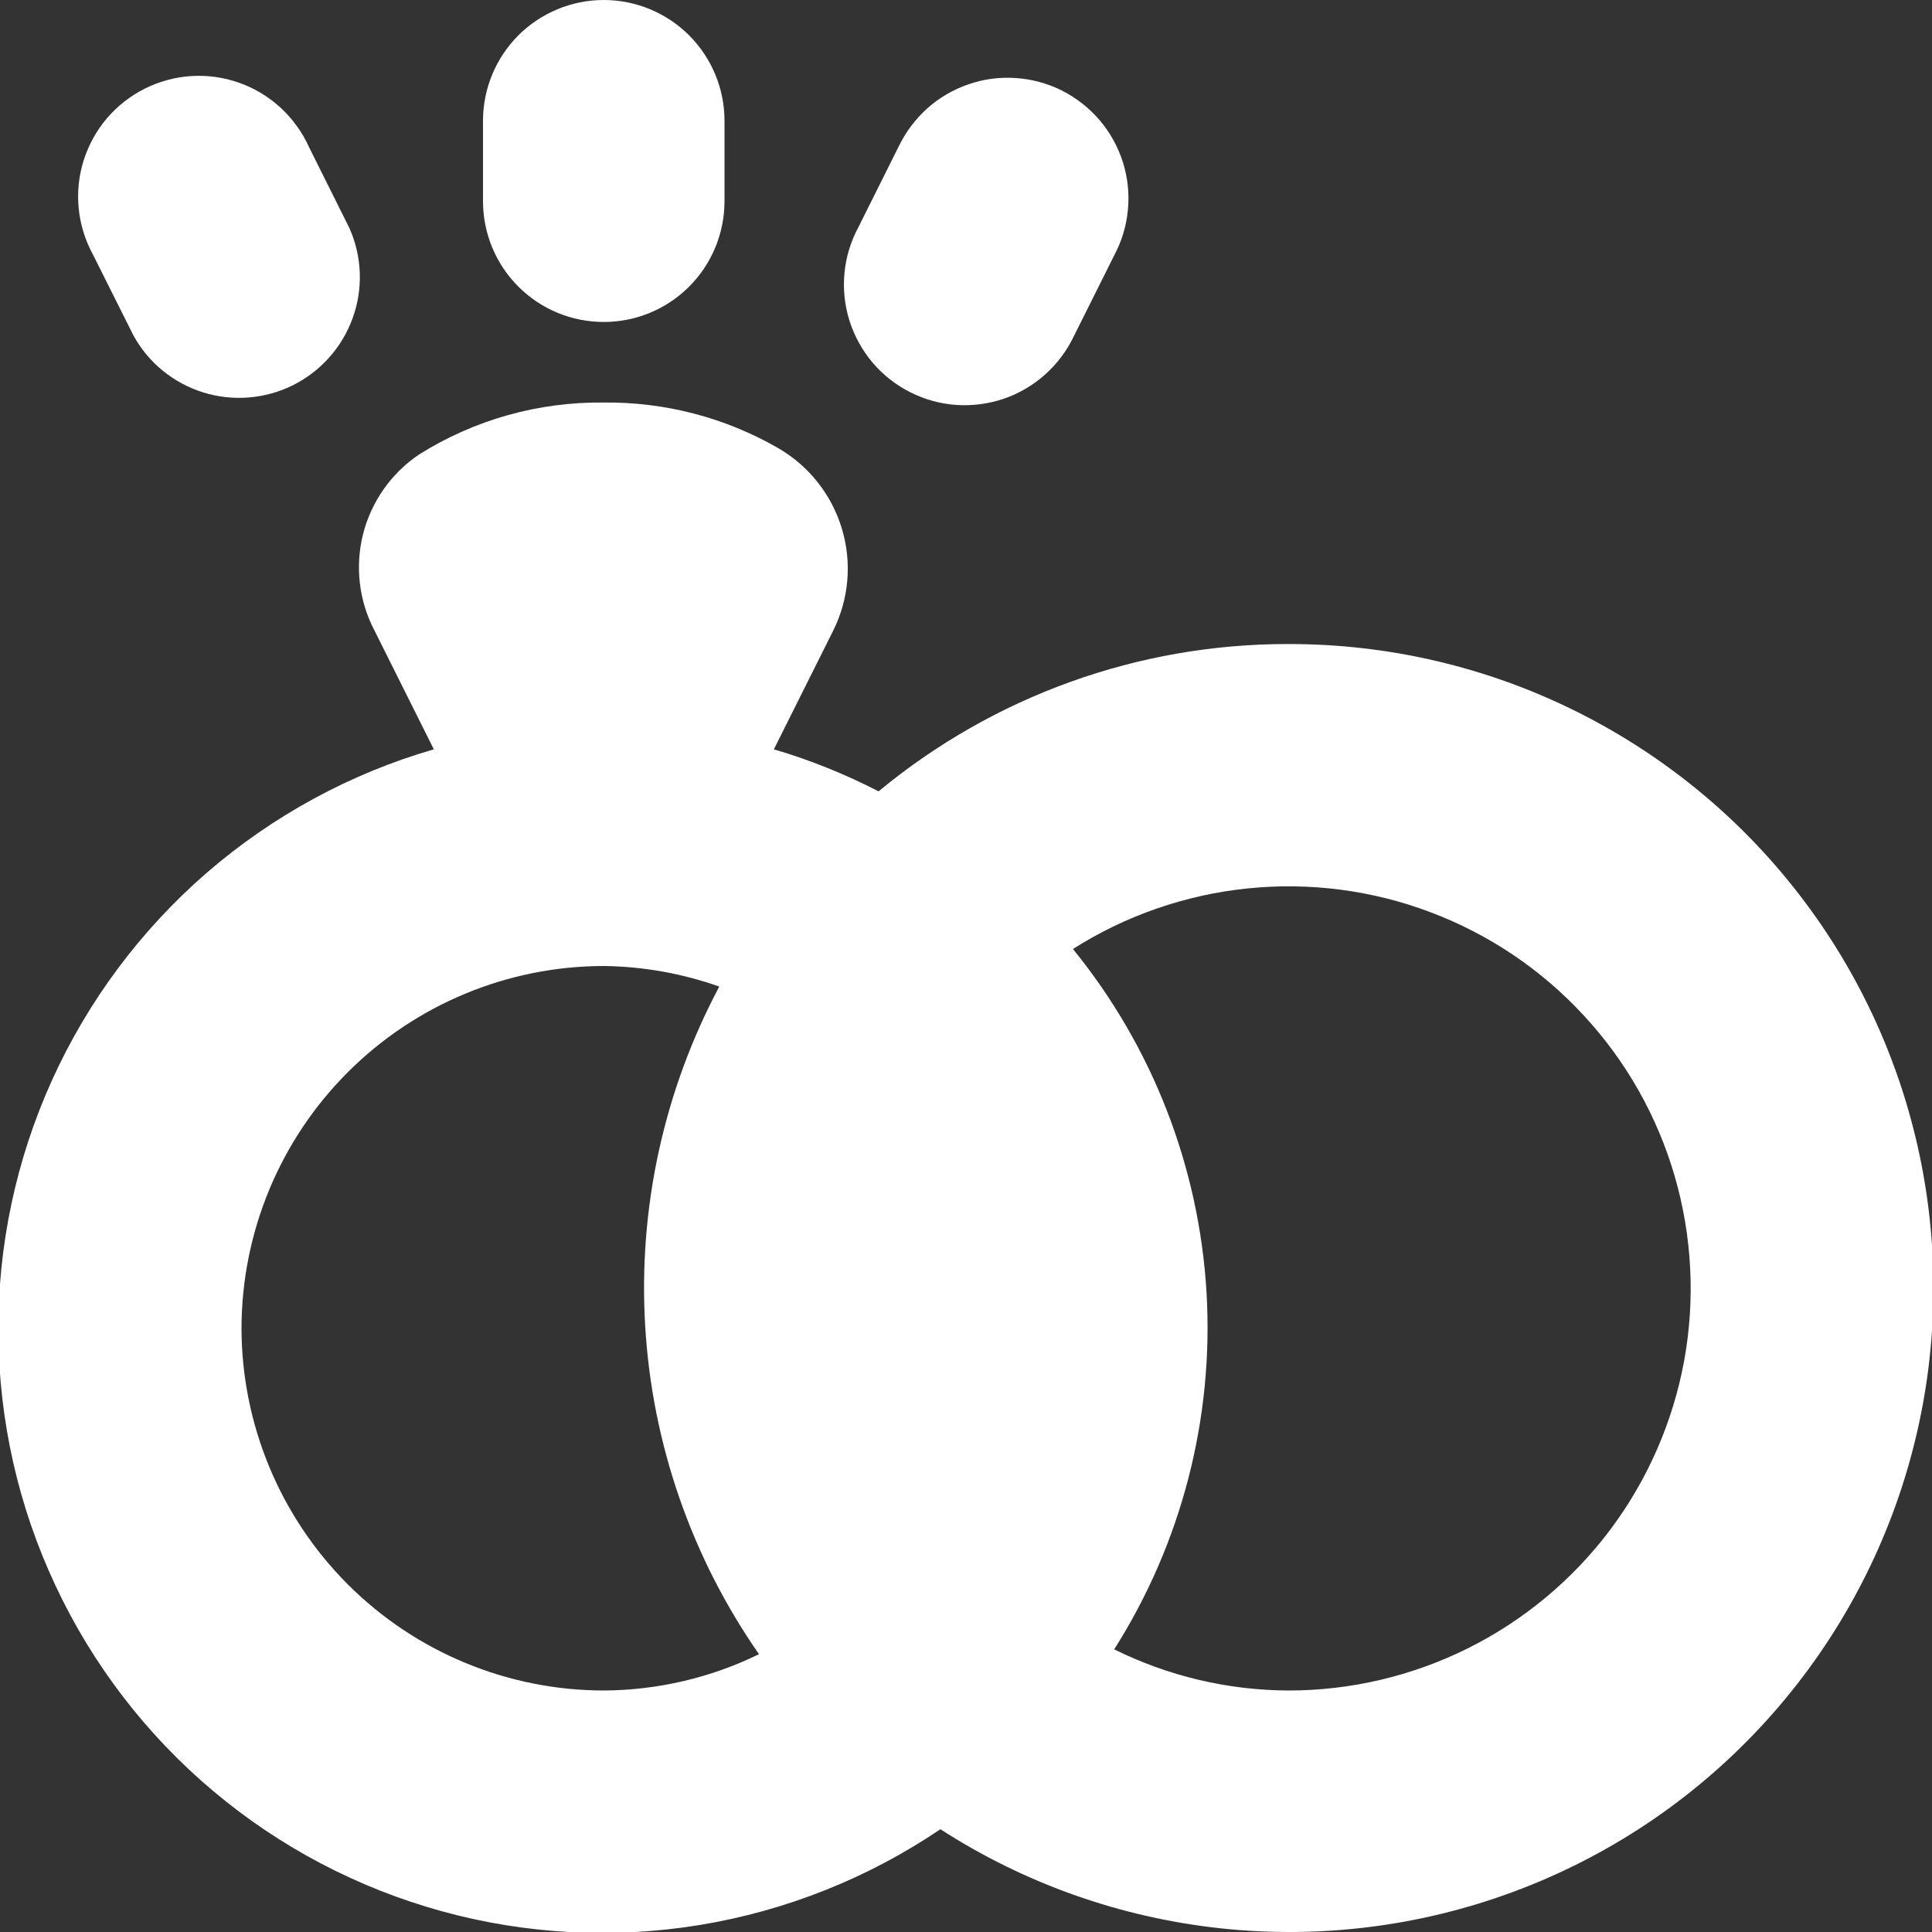 <?xml version="1.0" encoding="UTF-8"?> <svg xmlns="http://www.w3.org/2000/svg" width="20" height="20" viewBox="0 0 20 20" fill="none"><rect x="0" y="0" width="20" height="20" fill="#333333" stroke="none"/><g clip-path="url(#clip0_81_68)"><path d="M0.964 2.639L1.381 3.472C1.536 3.755 1.795 3.966 2.103 4.062C2.41 4.158 2.743 4.131 3.032 3.988C3.32 3.844 3.542 3.595 3.651 3.292C3.761 2.989 3.748 2.655 3.617 2.361L3.201 1.527C3.132 1.373 3.033 1.235 2.91 1.12C2.786 1.005 2.641 0.916 2.482 0.859C2.323 0.802 2.155 0.777 1.986 0.787C1.818 0.797 1.653 0.841 1.502 0.916C1.351 0.991 1.217 1.096 1.107 1.224C0.998 1.352 0.916 1.502 0.865 1.663C0.815 1.824 0.798 1.993 0.815 2.161C0.832 2.329 0.883 2.491 0.964 2.639Z" fill="white"></path><path d="M9.301 1.521L8.885 2.354C8.806 2.501 8.757 2.662 8.742 2.828C8.726 2.994 8.744 3.162 8.794 3.321C8.845 3.48 8.926 3.628 9.034 3.755C9.142 3.882 9.275 3.986 9.424 4.061C9.573 4.136 9.735 4.181 9.902 4.192C10.068 4.203 10.235 4.181 10.393 4.127C10.55 4.073 10.696 3.987 10.82 3.876C10.944 3.765 11.045 3.63 11.117 3.479L11.533 2.646C11.612 2.499 11.661 2.337 11.676 2.171C11.692 2.005 11.674 1.838 11.624 1.678C11.573 1.519 11.492 1.372 11.384 1.245C11.276 1.118 11.143 1.014 10.994 0.938C10.845 0.863 10.683 0.819 10.516 0.808C10.35 0.796 10.183 0.818 10.025 0.873C9.867 0.927 9.722 1.012 9.598 1.123C9.474 1.235 9.373 1.37 9.301 1.521Z" fill="white"></path><path d="M5 1.25V2.083C5 2.415 5.132 2.733 5.366 2.967C5.601 3.202 5.918 3.333 6.25 3.333C6.582 3.333 6.899 3.202 7.134 2.967C7.368 2.733 7.5 2.415 7.5 2.083V1.25C7.5 0.918 7.368 0.601 7.134 0.366C6.899 0.132 6.582 0 6.25 0C5.918 0 5.601 0.132 5.366 0.366C5.132 0.601 5 0.918 5 1.25Z" fill="white"></path><path d="M13.334 6.667C11.786 6.665 10.287 7.205 9.095 8.192C8.748 8.013 8.385 7.867 8.011 7.757L8.625 6.529C8.789 6.2 8.821 5.821 8.714 5.469C8.607 5.117 8.37 4.819 8.051 4.636C7.504 4.322 6.882 4.16 6.25 4.167C5.574 4.159 4.91 4.345 4.338 4.705C4.051 4.898 3.845 5.191 3.759 5.526C3.674 5.862 3.715 6.217 3.875 6.524L4.491 7.757C3.624 8.008 2.822 8.445 2.139 9.036C1.457 9.628 0.911 10.36 0.538 11.183C0.166 12.005 -0.024 12.899 -0.017 13.802C-0.011 14.705 0.19 15.596 0.574 16.413C0.957 17.231 1.513 17.956 2.204 18.538C2.894 19.12 3.703 19.545 4.573 19.785C5.444 20.025 6.356 20.073 7.247 19.927C8.138 19.78 8.987 19.442 9.735 18.936C10.606 19.498 11.597 19.849 12.628 19.961C13.659 20.073 14.702 19.943 15.674 19.581C16.645 19.22 17.52 18.636 18.226 17.877C18.933 17.118 19.453 16.205 19.745 15.21C20.037 14.215 20.093 13.165 19.908 12.145C19.723 11.125 19.303 10.161 18.68 9.332C18.058 8.502 17.25 7.83 16.322 7.367C15.394 6.904 14.371 6.665 13.334 6.667ZM2.5 13.75C2.502 12.756 2.897 11.803 3.6 11.1C4.303 10.397 5.256 10.001 6.25 10C6.658 10.005 7.062 10.077 7.446 10.213C6.872 11.291 6.606 12.507 6.679 13.727C6.751 14.946 7.159 16.122 7.857 17.124C7.357 17.369 6.807 17.497 6.25 17.5C5.256 17.499 4.303 17.104 3.6 16.401C2.897 15.697 2.502 14.744 2.5 13.75ZM13.334 17.5C12.709 17.497 12.094 17.351 11.534 17.074C12.232 15.974 12.566 14.681 12.49 13.38C12.413 12.079 11.93 10.835 11.107 9.824C11.652 9.478 12.271 9.263 12.914 9.197C13.557 9.131 14.206 9.215 14.81 9.444C15.415 9.672 15.958 10.038 16.396 10.513C16.835 10.987 17.157 11.557 17.337 12.178C17.517 12.799 17.55 13.453 17.434 14.088C17.317 14.724 17.054 15.323 16.666 15.84C16.277 16.356 15.774 16.775 15.196 17.063C14.617 17.351 13.98 17.501 13.334 17.5Z" fill="white"></path></g><defs><clipPath id="clip0_81_68"><rect width="20" height="20" fill="white"></rect></clipPath></defs></svg> 